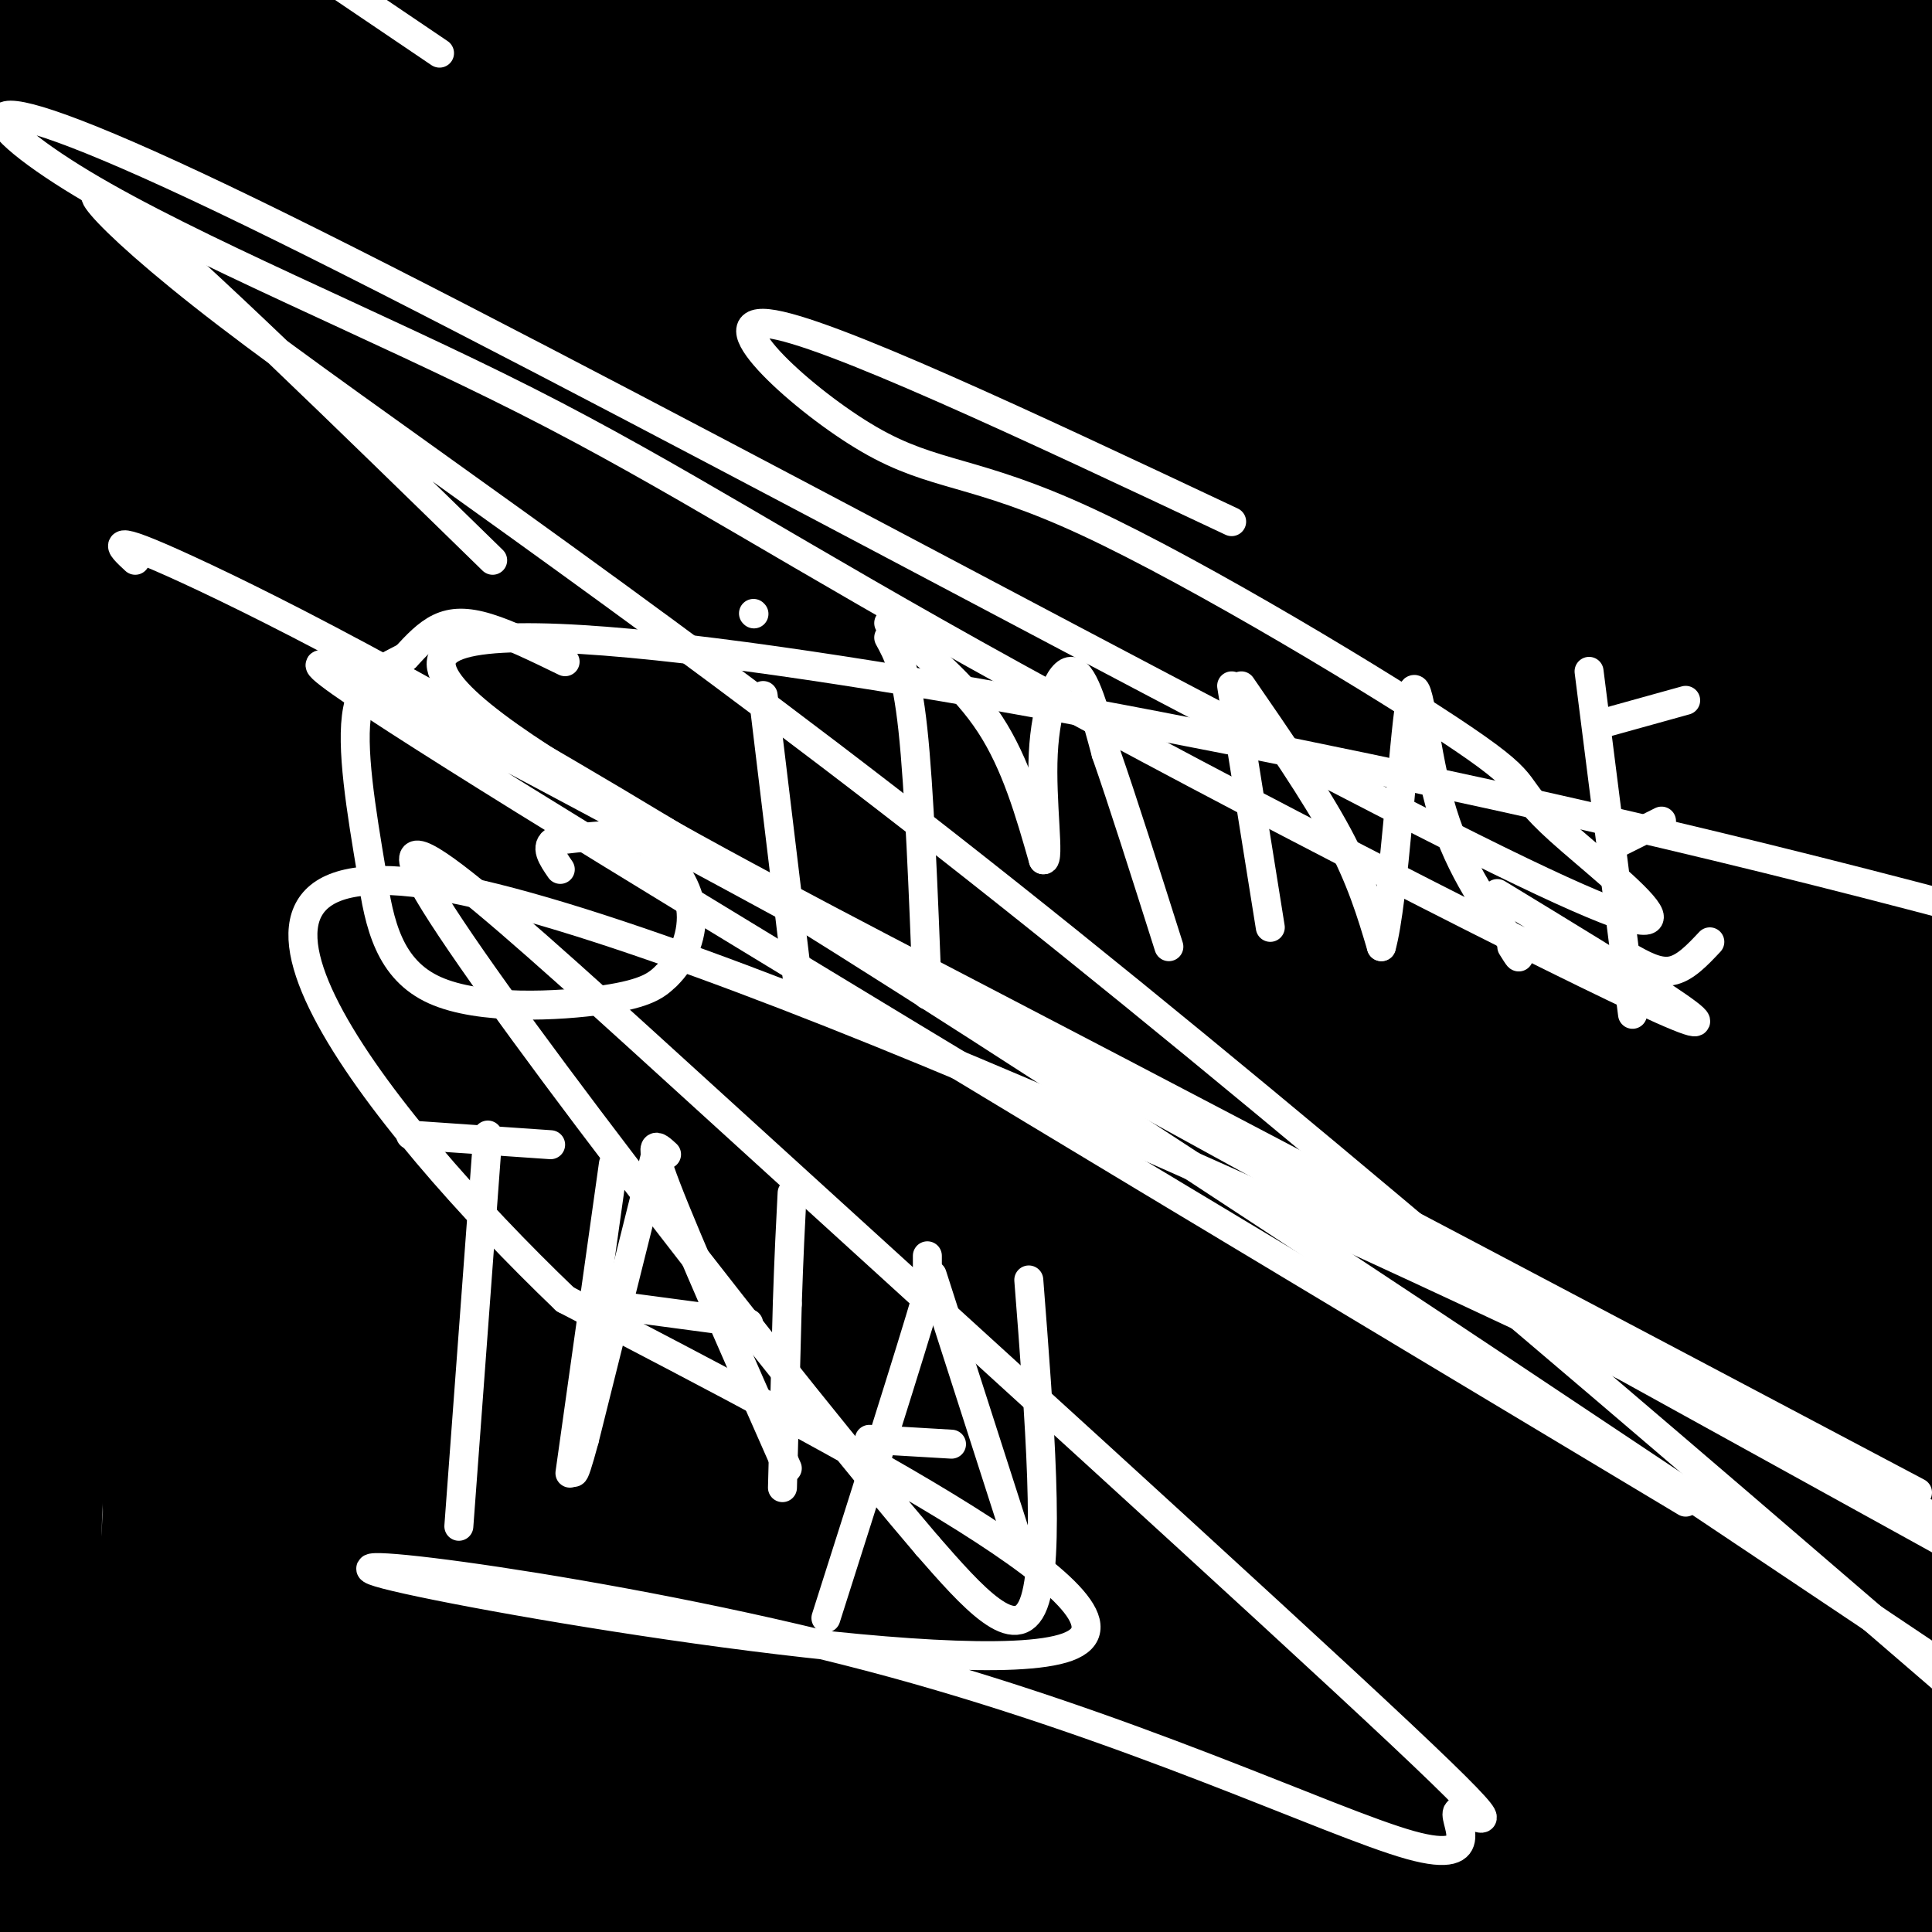 <svg viewBox='0 0 400 400' version='1.1' xmlns='http://www.w3.org/2000/svg' xmlns:xlink='http://www.w3.org/1999/xlink'><rect x="0" y="0" width="400" height="400" fill="#808080" stroke="none"/><g fill='none' stroke='#000000' stroke-width='28' stroke-linecap='round' stroke-linejoin='round'><path d='M6,7c9.311,105.400 18.622,210.800 25,269c6.378,58.200 9.822,69.200 18,97c8.178,27.800 21.089,72.400 34,117'/><path d='M72,368c0.000,0.000 -27.000,-389.000 -27,-389'/><path d='M16,108c0.000,0.000 -13.000,302.000 -13,302'/><path d='M6,157c0.000,0.000 37.000,-262.000 37,-262'/><path d='M50,98c-2.511,103.689 -5.022,207.378 -7,270c-1.978,62.622 -3.422,84.178 -4,4c-0.578,-80.178 -0.289,-262.089 0,-444'/><path d='M42,329c0.000,0.000 47.000,-433.000 47,-433'/><path d='M57,207c0.000,0.000 -14.000,261.000 -14,261'/><path d='M22,273c0.000,0.000 24.000,-380.000 24,-380'/><path d='M43,83c0.000,0.000 -16.000,500.000 -16,500'/><path d='M21,184c0.000,0.000 37.000,-212.000 37,-212'/><path d='M18,373c0.000,0.000 -22.000,205.000 -22,205'/><path d='M35,230c6.583,-60.917 13.167,-121.833 10,-63c-3.167,58.833 -16.083,237.417 -29,416'/><path d='M8,400c-0.929,-54.554 -1.857,-109.107 0,-179c1.857,-69.893 6.500,-155.125 10,-192c3.500,-36.875 5.857,-25.393 1,48c-4.857,73.393 -16.929,208.696 -29,344'/><path d='M0,321c2.917,-61.583 5.833,-123.167 12,-194c6.167,-70.833 15.583,-150.917 25,-231'/><path d='M21,362c0.000,0.000 -2.000,217.000 -2,217'/><path d='M35,57c0.000,0.000 10.000,-135.000 10,-135'/><path d='M38,298c0.000,0.000 -5.000,247.000 -5,247'/><path d='M44,371c0.000,0.000 30.000,-384.000 30,-384'/><path d='M67,207c0.000,0.000 -16.000,202.000 -16,202'/><path d='M58,362c0.000,0.000 38.000,-406.000 38,-406'/><path d='M77,352c0.000,0.000 30.000,-413.000 30,-413'/><path d='M87,388c0.000,0.000 28.000,-390.000 28,-390'/><path d='M112,28c-10.833,135.417 -21.667,270.833 -28,363c-6.333,92.167 -8.167,141.083 -10,190'/><path d='M60,395c0.000,0.000 37.000,-411.000 37,-411'/><path d='M60,202c0.000,0.000 -17.000,381.000 -17,381'/><path d='M89,139c0.000,0.000 37.000,-244.000 37,-244'/><path d='M108,90c0.000,0.000 -14.000,493.000 -14,493'/><path d='M84,394c0.000,0.000 26.000,-447.000 26,-447'/><path d='M151,297c0.000,0.000 20.000,286.000 20,286'/><path d='M127,78c0.000,0.000 18.000,-207.000 18,-207'/><path d='M143,274c0.000,0.000 31.000,-302.000 31,-302'/><path d='M172,16c0.000,0.000 -32.000,487.000 -32,487'/><path d='M126,401c7.022,-113.156 14.044,-226.311 23,-319c8.956,-92.689 19.844,-164.911 13,-78c-6.844,86.911 -31.422,332.956 -56,579'/><path d='M124,101c0.000,0.000 26.000,-140.000 26,-140'/><path d='M114,117c0.000,0.000 -37.000,303.000 -37,303'/><path d='M106,140c0.000,0.000 55.000,-226.000 55,-226'/><path d='M114,293c-1.286,21.845 -2.571,43.690 -4,56c-1.429,12.310 -3.000,15.083 -1,-35c2.000,-50.083 7.571,-153.024 16,-221c8.429,-67.976 19.714,-100.988 31,-134'/><path d='M132,374c1.089,5.733 2.178,11.467 -1,23c-3.178,11.533 -10.622,28.867 -4,-45c6.622,-73.867 27.311,-238.933 48,-404'/><path d='M197,216c4.518,70.185 9.036,140.369 8,154c-1.036,13.631 -7.625,-29.292 -14,-84c-6.375,-54.708 -12.536,-121.202 -12,-194c0.536,-72.798 7.768,-151.899 15,-231'/><path d='M183,38c-13.022,153.089 -26.044,306.178 -28,332c-1.956,25.822 7.156,-75.622 20,-181c12.844,-105.378 29.422,-214.689 46,-324'/><path d='M202,106c0.000,0.000 -22.000,435.000 -22,435'/><path d='M191,256c7.022,-89.067 14.044,-178.133 18,-215c3.956,-36.867 4.844,-21.533 0,55c-4.844,76.533 -15.422,214.267 -26,352'/><path d='M190,364c5.400,-40.200 10.800,-80.400 23,-167c12.200,-86.600 31.200,-219.600 31,-182c-0.200,37.600 -19.600,245.800 -39,454'/><path d='M230,209c-6.500,61.083 -13.000,122.167 -16,158c-3.000,35.833 -2.500,46.417 -2,57'/><path d='M214,392c0.000,0.000 41.000,-457.000 41,-457'/><path d='M260,76c0.000,0.000 -27.000,332.000 -27,332'/><path d='M247,168c0.000,0.000 -30.000,249.000 -30,249'/><path d='M209,405c13.933,-214.711 27.867,-429.422 18,-399c-9.867,30.422 -43.533,305.978 -53,385c-9.467,79.022 5.267,-38.489 20,-156'/><path d='M194,235c1.600,-24.622 -4.400,-8.178 -13,41c-8.600,49.178 -19.800,131.089 -31,213'/><path d='M170,403c0.000,0.000 73.000,-423.000 73,-423'/><path d='M217,138c-5.250,67.250 -10.500,134.500 -13,182c-2.500,47.500 -2.250,75.250 -2,103'/><path d='M222,260c16.222,-96.089 32.444,-192.178 32,-190c-0.444,2.178 -17.556,102.622 -27,188c-9.444,85.378 -11.222,155.689 -13,226'/><path d='M236,263c0.000,0.000 42.000,-311.000 42,-311'/><path d='M273,19c-7.667,62.333 -15.333,124.667 -19,193c-3.667,68.333 -3.333,142.667 -3,217'/><path d='M256,213c0.000,0.000 39.000,-232.000 39,-232'/><path d='M275,85c0.000,0.000 -49.000,471.000 -49,471'/><path d='M250,273c16.222,-110.467 32.444,-220.933 32,-210c-0.444,10.933 -17.556,143.267 -27,241c-9.444,97.733 -11.222,160.867 -13,224'/><path d='M260,405c0.000,0.000 79.000,-497.000 79,-497'/><path d='M263,389c0.000,0.000 0.000,109.000 0,109'/><path d='M279,273c19.289,-100.333 38.578,-200.667 45,-242c6.422,-41.333 -0.022,-23.667 -14,62c-13.978,85.667 -35.489,239.333 -57,393'/><path d='M271,352c0.000,0.000 73.000,-395.000 73,-395'/><path d='M304,256c0.000,0.000 -26.000,276.000 -26,276'/><path d='M308,324c0.000,0.000 -11.000,248.000 -11,248'/><path d='M317,55c3.000,-44.156 6.000,-88.311 3,-45c-3.000,43.311 -12.000,174.089 -17,266c-5.000,91.911 -6.000,144.956 -7,198'/><path d='M311,376c13.500,-105.833 27.000,-211.667 34,-276c7.000,-64.333 7.500,-87.167 8,-110'/><path d='M343,21c0.000,0.000 -70.000,417.000 -70,417'/><path d='M317,99c0.000,0.000 14.000,-203.000 14,-203'/><path d='M309,183c-7.378,82.400 -14.756,164.800 -19,196c-4.244,31.200 -5.356,11.200 0,-63c5.356,-74.200 17.178,-202.600 29,-331'/><path d='M313,0c-3.267,18.333 -6.533,36.667 -12,114c-5.467,77.333 -13.133,213.667 -11,172c2.133,-41.667 14.067,-261.333 26,-481'/><path d='M298,114c0.000,0.000 -7.000,351.000 -7,351'/><path d='M327,311c0.000,0.000 41.000,-327.000 41,-327'/><path d='M376,8c11.778,105.511 23.556,211.022 26,201c2.444,-10.022 -4.444,-135.578 -7,-202c-2.556,-66.422 -0.778,-73.711 1,-81'/><path d='M387,156c2.750,100.250 5.500,200.500 7,174c1.500,-26.500 1.750,-179.750 2,-333'/><path d='M388,169c0.000,0.000 -7.000,238.000 -7,238'/><path d='M379,157c0.000,0.000 12.000,-196.000 12,-196'/><path d='M381,364c0.000,0.000 0.000,113.000 0,113'/><path d='M392,30c-15.750,123.667 -31.500,247.333 -39,313c-7.500,65.667 -6.750,73.333 -6,81'/><path d='M342,379c0.000,0.000 13.000,-407.000 13,-407'/><path d='M330,233c6.101,-142.060 12.202,-284.119 8,-210c-4.202,74.119 -18.708,364.417 -6,367c12.708,2.583 52.631,-282.548 63,-373c10.369,-90.452 -8.815,13.774 -28,118'/><path d='M367,135c-10.178,44.889 -21.622,98.111 -28,146c-6.378,47.889 -7.689,90.444 -9,133'/><path d='M353,400c14.679,-22.089 29.357,-44.179 36,-64c6.643,-19.821 5.250,-37.375 -4,-27c-9.250,10.375 -26.357,48.679 -36,83c-9.643,34.321 -11.821,64.661 -14,95'/><path d='M361,352c4.064,-10.171 8.128,-20.341 8,-18c-0.128,2.341 -4.447,17.195 0,24c4.447,6.805 17.659,5.563 22,13c4.341,7.437 -0.188,23.553 0,21c0.188,-2.553 5.094,-23.777 10,-45'/><path d='M401,347c2.500,-10.000 3.750,-12.500 5,-15'/><path d='M401,386c0.000,0.000 5.000,-43.000 5,-43'/></g>
<g fill='none' stroke='#ffffff' stroke-width='6' stroke-linecap='round' stroke-linejoin='round'><path d='M117,137c-5.800,-2.822 -11.600,-5.644 -16,-7c-4.400,-1.356 -7.400,-1.244 -10,0c-2.600,1.244 -4.800,3.622 -7,6'/><path d='M84,136c-3.444,1.867 -8.556,3.533 -10,11c-1.444,7.467 0.778,20.733 3,34'/><path d='M77,181c1.476,10.512 3.667,19.792 13,24c9.333,4.208 25.810,3.345 35,2c9.190,-1.345 11.095,-3.173 13,-5'/><path d='M138,202c3.488,-3.262 5.708,-8.917 5,-14c-0.708,-5.083 -4.345,-9.595 -7,-12c-2.655,-2.405 -4.327,-2.702 -6,-3'/><path d='M130,173c-3.500,-0.333 -9.250,0.333 -15,1'/><path d='M115,174c-2.333,1.167 -0.667,3.583 1,6'/><path d='M158,144c0.000,0.000 7.000,58.000 7,58'/><path d='M156,127c0.000,0.000 0.100,0.100 0.1,0.1'/><path d='M184,132c1.833,3.333 3.667,6.667 5,19c1.333,12.333 2.167,33.667 3,55'/><path d='M184,129c7.833,6.417 15.667,12.833 21,21c5.333,8.167 8.167,18.083 11,28'/><path d='M216,178c1.429,0.571 -0.500,-12.000 0,-22c0.500,-10.000 3.429,-17.429 6,-17c2.571,0.429 4.786,8.714 7,17'/><path d='M229,156c3.333,9.500 8.167,24.750 13,40'/><path d='M255,142c0.000,0.000 8.000,50.000 8,50'/><path d='M257,142c7.583,11.000 15.167,22.000 20,31c4.833,9.000 6.917,16.000 9,23'/><path d='M286,196c2.571,-8.881 4.500,-42.583 6,-51c1.500,-8.417 2.571,8.452 6,21c3.429,12.548 9.214,20.774 15,29'/><path d='M313,195c2.500,5.000 1.250,3.000 0,1'/><path d='M329,139c0.000,0.000 9.000,71.000 9,71'/><path d='M337,198c3.083,1.750 6.167,3.500 9,3c2.833,-0.500 5.417,-3.250 8,-6'/><path d='M334,175c0.000,0.000 10.000,-5.000 10,-5'/><path d='M331,150c0.000,0.000 18.000,-5.000 18,-5'/><path d='M101,235c0.000,0.000 -6.000,81.000 -6,81'/><path d='M85,235c0.000,0.000 29.000,2.000 29,2'/><path d='M136,238c0.000,0.000 -15.000,60.000 -15,60'/><path d='M121,298c-2.833,10.500 -2.417,6.750 -2,3'/><path d='M138,239c-2.083,-1.917 -4.167,-3.833 0,7c4.167,10.833 14.583,34.417 25,58'/><path d='M125,270c0.000,0.000 30.000,4.000 30,4'/><path d='M118,305c0.000,0.000 9.000,-64.000 9,-64'/><path d='M162,308c0.000,0.000 1.000,-38.000 1,-38'/><path d='M163,270c0.333,-10.167 0.667,-16.583 1,-23'/><path d='M192,260c0.000,0.000 0.000,3.000 0,3'/><path d='M192,263c0.000,1.333 0.000,3.167 0,5'/><path d='M192,268c-3.500,12.000 -12.250,39.500 -21,67'/><path d='M193,264c0.000,0.000 18.000,56.000 18,56'/><path d='M180,298c0.000,0.000 17.000,1.000 17,1'/><path d='M213,265c2.250,28.917 4.500,57.833 1,67c-3.500,9.167 -12.750,-1.417 -22,-12'/><path d='M192,320c-27.835,-32.544 -86.422,-107.903 -102,-133c-15.578,-25.097 11.852,0.070 59,43c47.148,42.930 114.013,103.623 141,129c26.987,25.377 14.096,15.438 12,16c-2.096,0.562 6.601,11.626 -10,7c-16.601,-4.626 -58.501,-24.941 -112,-39c-53.499,-14.059 -118.596,-21.862 -100,-17c18.596,4.862 120.885,22.389 141,15c20.115,-7.389 -41.942,-39.695 -104,-72'/><path d='M117,269c-38.702,-37.071 -83.458,-93.750 -29,-86c54.458,7.750 208.131,79.929 284,117c75.869,37.071 73.935,39.036 72,41'/><path d='M28,116c-3.311,-3.067 -6.622,-6.133 11,2c17.622,8.133 56.178,27.467 123,69c66.822,41.533 161.911,105.267 257,169'/><path d='M102,116c-30.851,-30.107 -61.702,-60.214 -75,-71c-13.298,-10.786 -9.042,-2.250 20,20c29.042,22.250 82.869,58.214 149,110c66.131,51.786 144.565,119.393 223,187'/><path d='M349,311c-150.333,-90.167 -300.667,-180.333 -281,-173c19.667,7.333 209.333,112.167 399,217'/><path d='M91,11c0.000,0.000 -34.000,-23.000 -34,-23'/><path d='M397,309c-62.887,-33.280 -125.774,-66.560 -190,-100c-64.226,-33.440 -129.792,-67.042 -113,-75c16.792,-7.958 115.940,9.726 189,25c73.060,15.274 120.030,28.137 167,41'/><path d='M255,108c-42.208,-19.879 -84.416,-39.758 -96,-41c-11.584,-1.242 7.457,16.153 21,24c13.543,7.847 21.588,6.144 45,17c23.412,10.856 62.193,34.269 78,45c15.807,10.731 8.642,8.781 20,19c11.358,10.219 41.240,32.607 -13,6c-54.240,-26.607 -192.602,-102.211 -258,-134c-65.398,-31.789 -57.833,-19.764 -35,-6c22.833,13.764 60.935,29.267 92,45c31.065,15.733 55.095,31.697 101,57c45.905,25.303 113.687,59.944 134,69c20.313,9.056 -6.844,-7.472 -34,-24'/></g>
</svg>